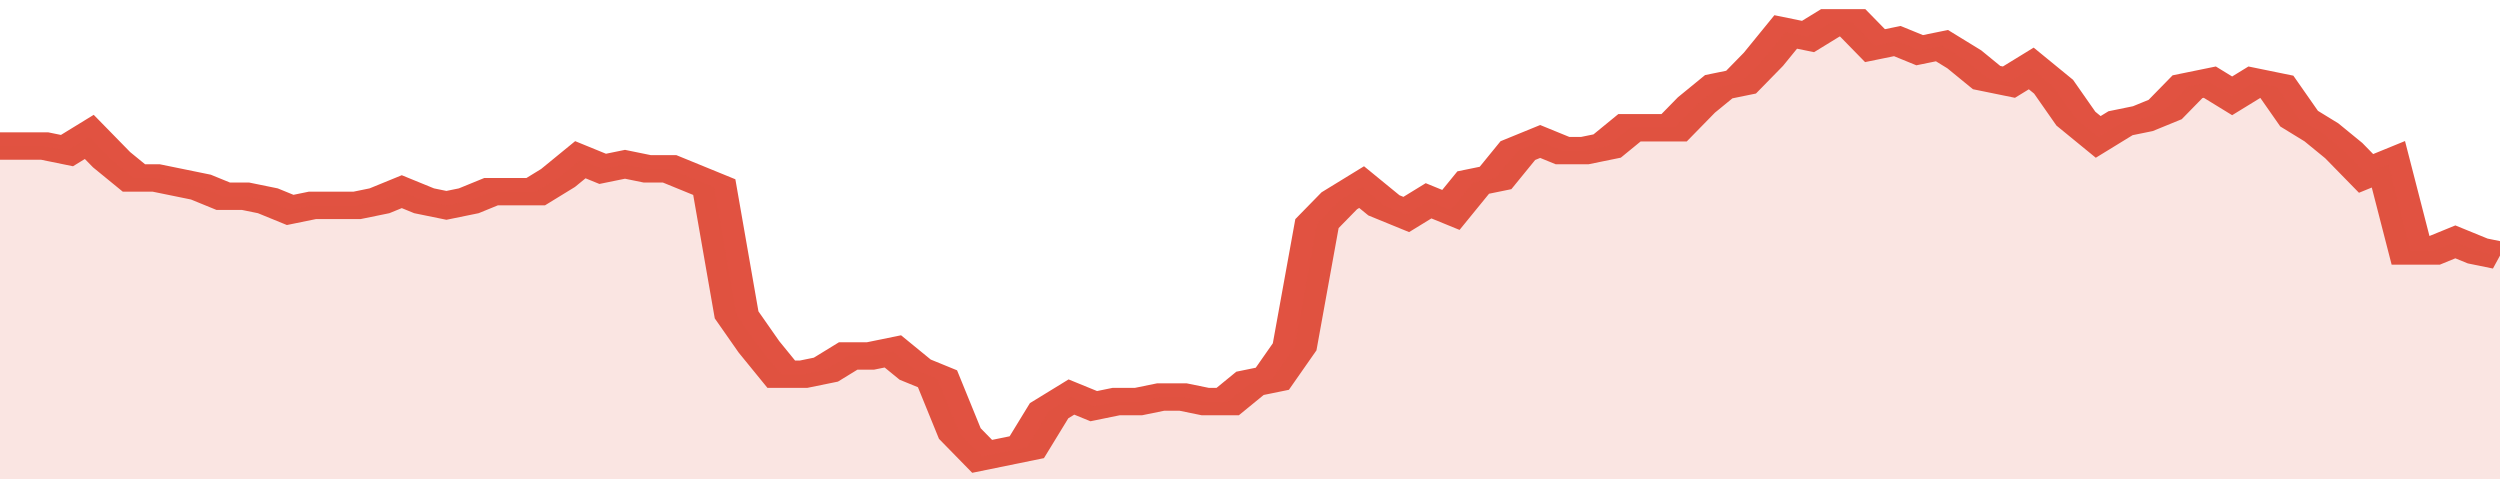 <svg xmlns="http://www.w3.org/2000/svg" viewBox="0 0 336 105" width="120" height="23" preserveAspectRatio="none">
				 <polyline fill="none" stroke="#E15241" stroke-width="6" points="0, 32 3, 32 6, 32 9, 33 12, 30 15, 35 18, 39 21, 39 24, 40 27, 41 30, 43 33, 43 36, 44 39, 46 42, 45 45, 45 48, 45 51, 44 54, 42 57, 44 60, 45 63, 44 66, 42 69, 42 72, 42 75, 39 78, 35 81, 37 84, 36 87, 37 90, 37 93, 39 96, 41 99, 69 102, 76 105, 82 108, 82 111, 81 114, 78 117, 78 120, 77 123, 81 126, 83 129, 95 132, 100 135, 99 138, 98 141, 90 144, 87 147, 89 150, 88 153, 88 156, 87 159, 87 162, 88 165, 88 168, 84 171, 83 174, 76 177, 49 180, 44 183, 41 186, 45 189, 47 192, 44 195, 46 198, 40 201, 39 204, 33 207, 31 210, 33 213, 33 216, 32 219, 28 222, 28 225, 28 228, 23 231, 19 234, 18 237, 13 240, 7 243, 8 246, 5 249, 5 252, 10 255, 9 258, 11 261, 10 264, 13 267, 17 270, 18 273, 15 276, 19 279, 26 282, 30 285, 27 288, 26 291, 24 294, 19 297, 18 300, 21 303, 18 306, 19 309, 26 312, 29 315, 33 318, 38 321, 36 324, 55 327, 55 330, 53 333, 55 336, 56 336, 56 "> </polyline>
				 <polygon fill="#E15241" opacity="0.15" points="0, 105 0, 32 3, 32 6, 32 9, 33 12, 30 15, 35 18, 39 21, 39 24, 40 27, 41 30, 43 33, 43 36, 44 39, 46 42, 45 45, 45 48, 45 51, 44 54, 42 57, 44 60, 45 63, 44 66, 42 69, 42 72, 42 75, 39 78, 35 81, 37 84, 36 87, 37 90, 37 93, 39 96, 41 99, 69 102, 76 105, 82 108, 82 111, 81 114, 78 117, 78 120, 77 123, 81 126, 83 129, 95 132, 100 135, 99 138, 98 141, 90 144, 87 147, 89 150, 88 153, 88 156, 87 159, 87 162, 88 165, 88 168, 84 171, 83 174, 76 177, 49 180, 44 183, 41 186, 45 189, 47 192, 44 195, 46 198, 40 201, 39 204, 33 207, 31 210, 33 213, 33 216, 32 219, 28 222, 28 225, 28 228, 23 231, 19 234, 18 237, 13 240, 7 243, 8 246, 5 249, 5 252, 10 255, 9 258, 11 261, 10 264, 13 267, 17 270, 18 273, 15 276, 19 279, 26 282, 30 285, 27 288, 26 291, 24 294, 19 297, 18 300, 21 303, 18 306, 19 309, 26 312, 29 315, 33 318, 38 321, 36 324, 55 327, 55 330, 53 333, 55 336, 56 336, 105 "></polygon>
			</svg>